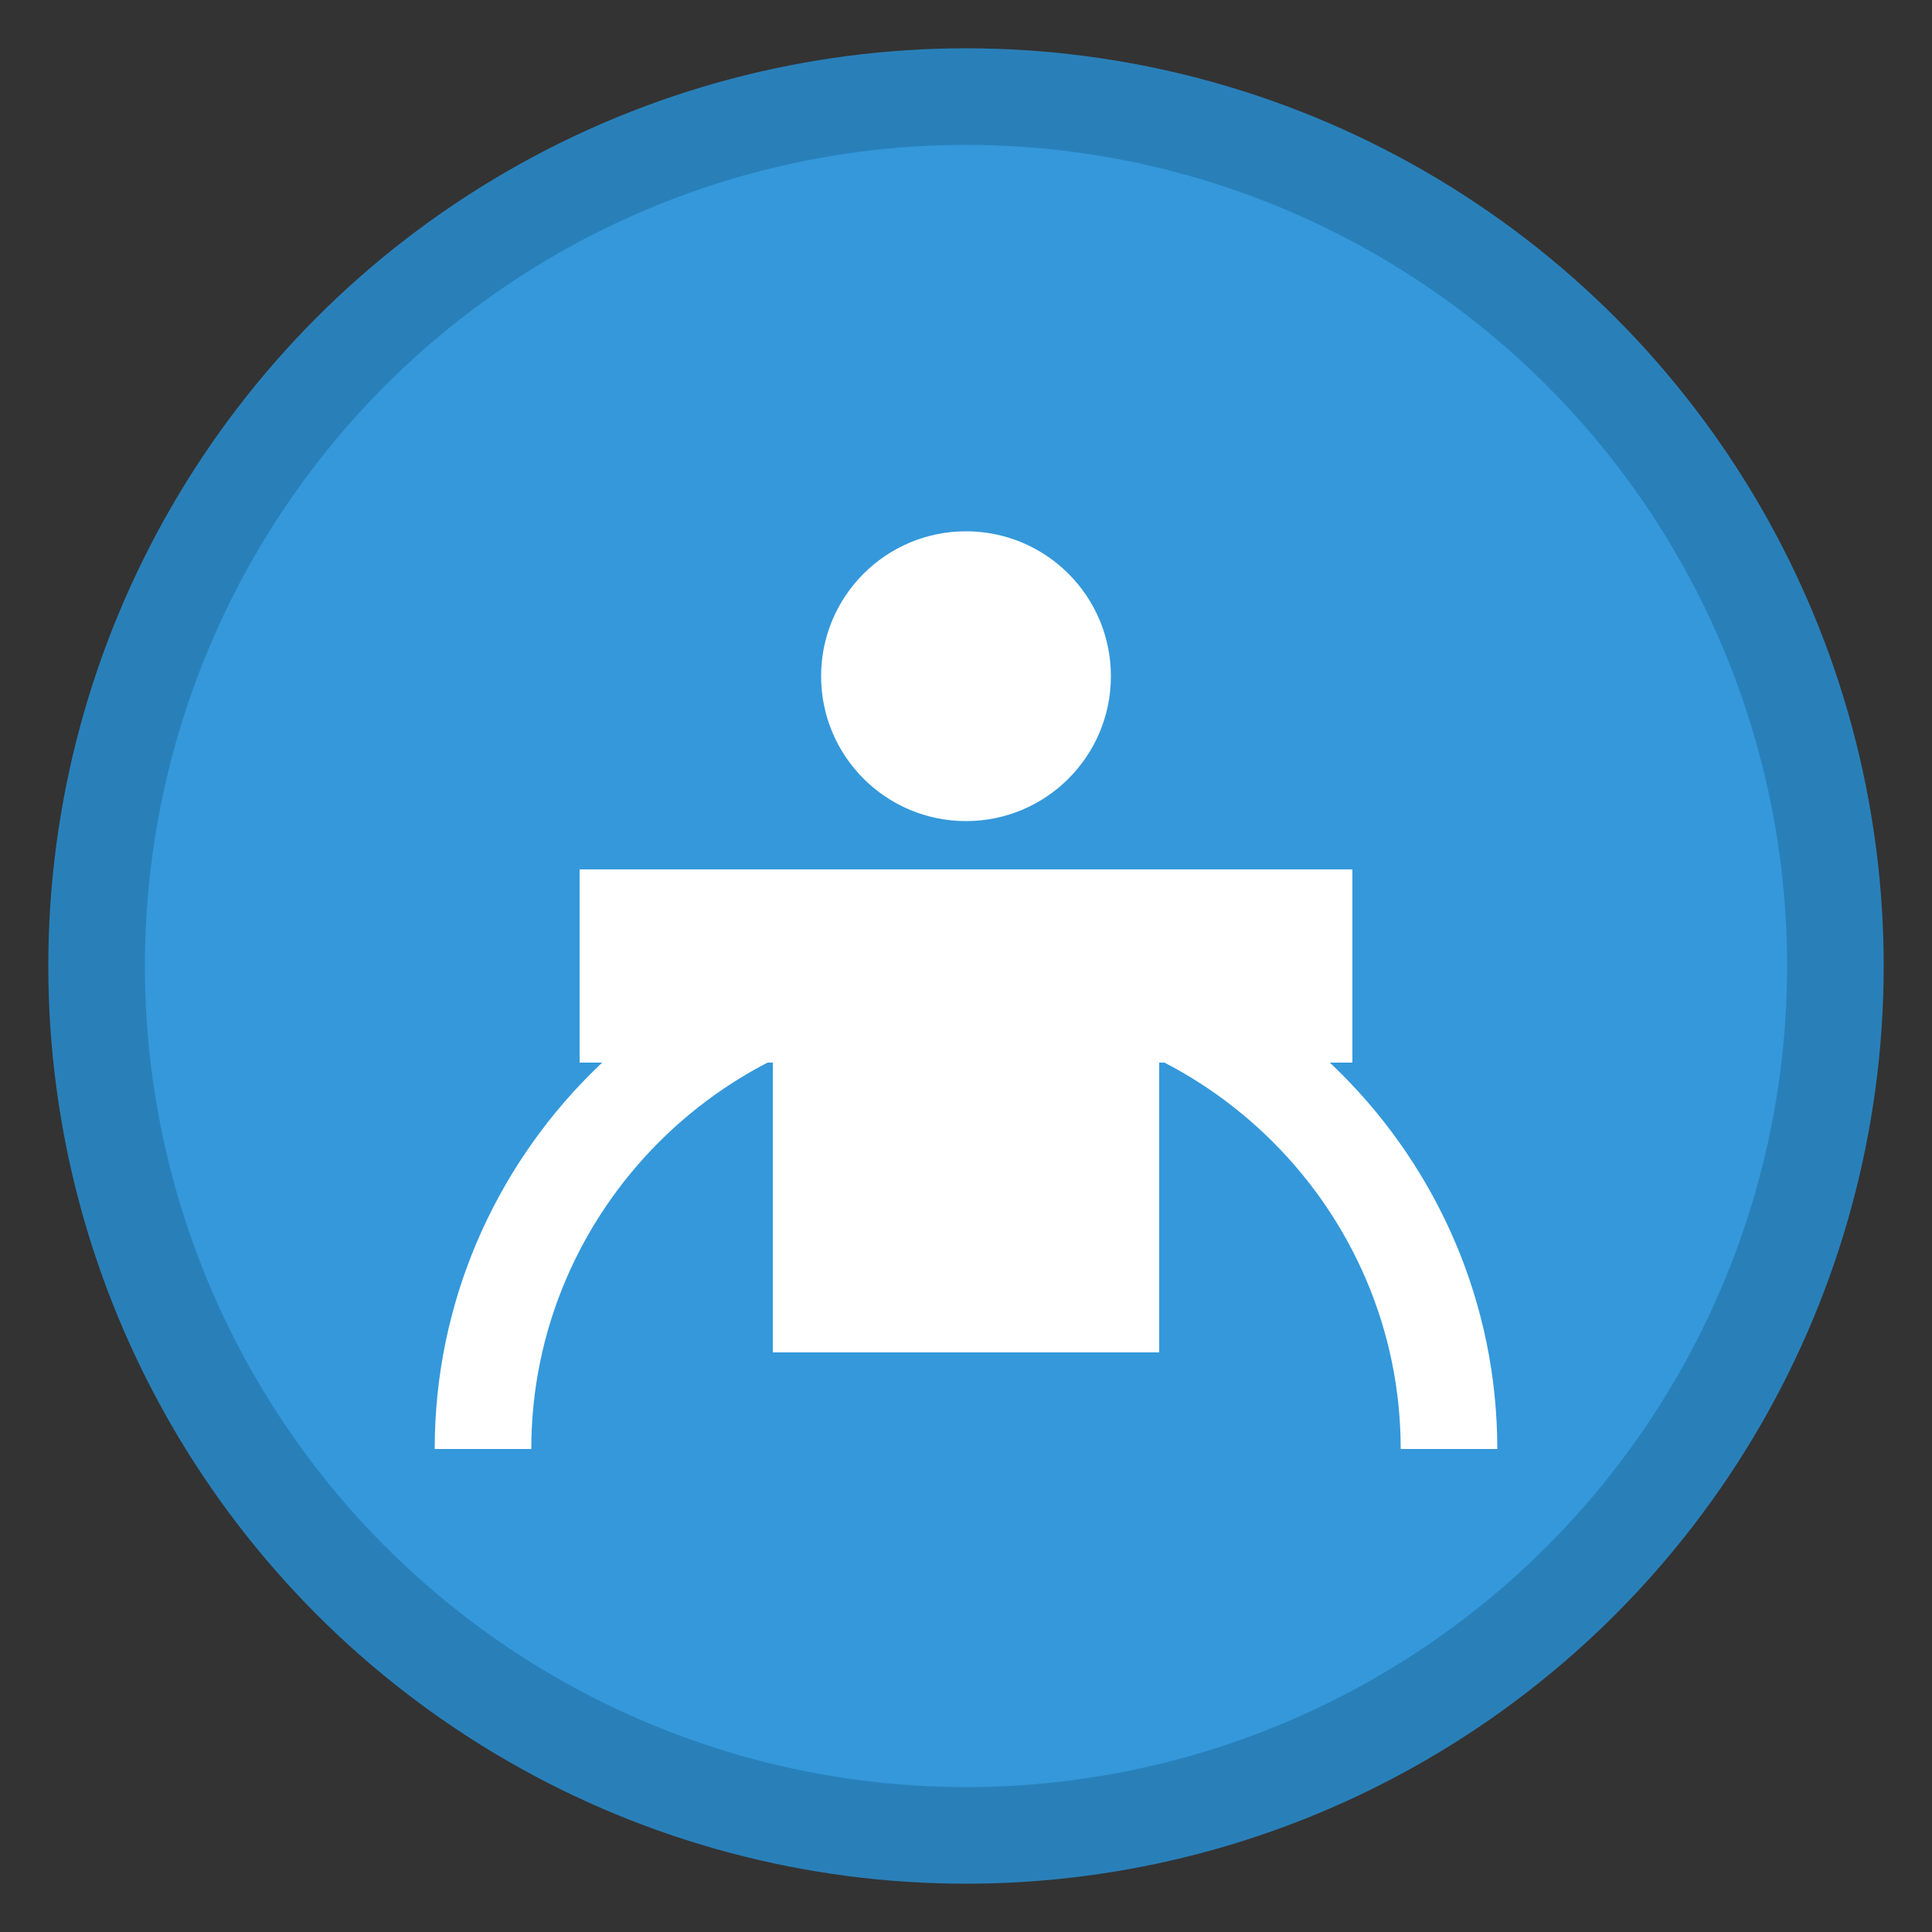 <svg width="40" height="40" viewBox="0 0 40 40" fill="none" xmlns="http://www.w3.org/2000/svg">
  <rect x="0" y="0" width="40" height="40" fill="#333333" stroke="none"/>
  <circle cx="20" cy="20" r="18" fill="#3498db" stroke="#2980b9" stroke-width="2"/>
  <path d="M12 18h16v4H12z" fill="white"/>
  <path d="M16 22v6h8v-6" fill="white"/>
  <circle cx="20" cy="14" r="3" fill="white"/>
  <path d="M10 30c0-5.5 4.5-10 10-10s10 4.5 10 10" stroke="white" stroke-width="2" fill="none"/>
</svg>
